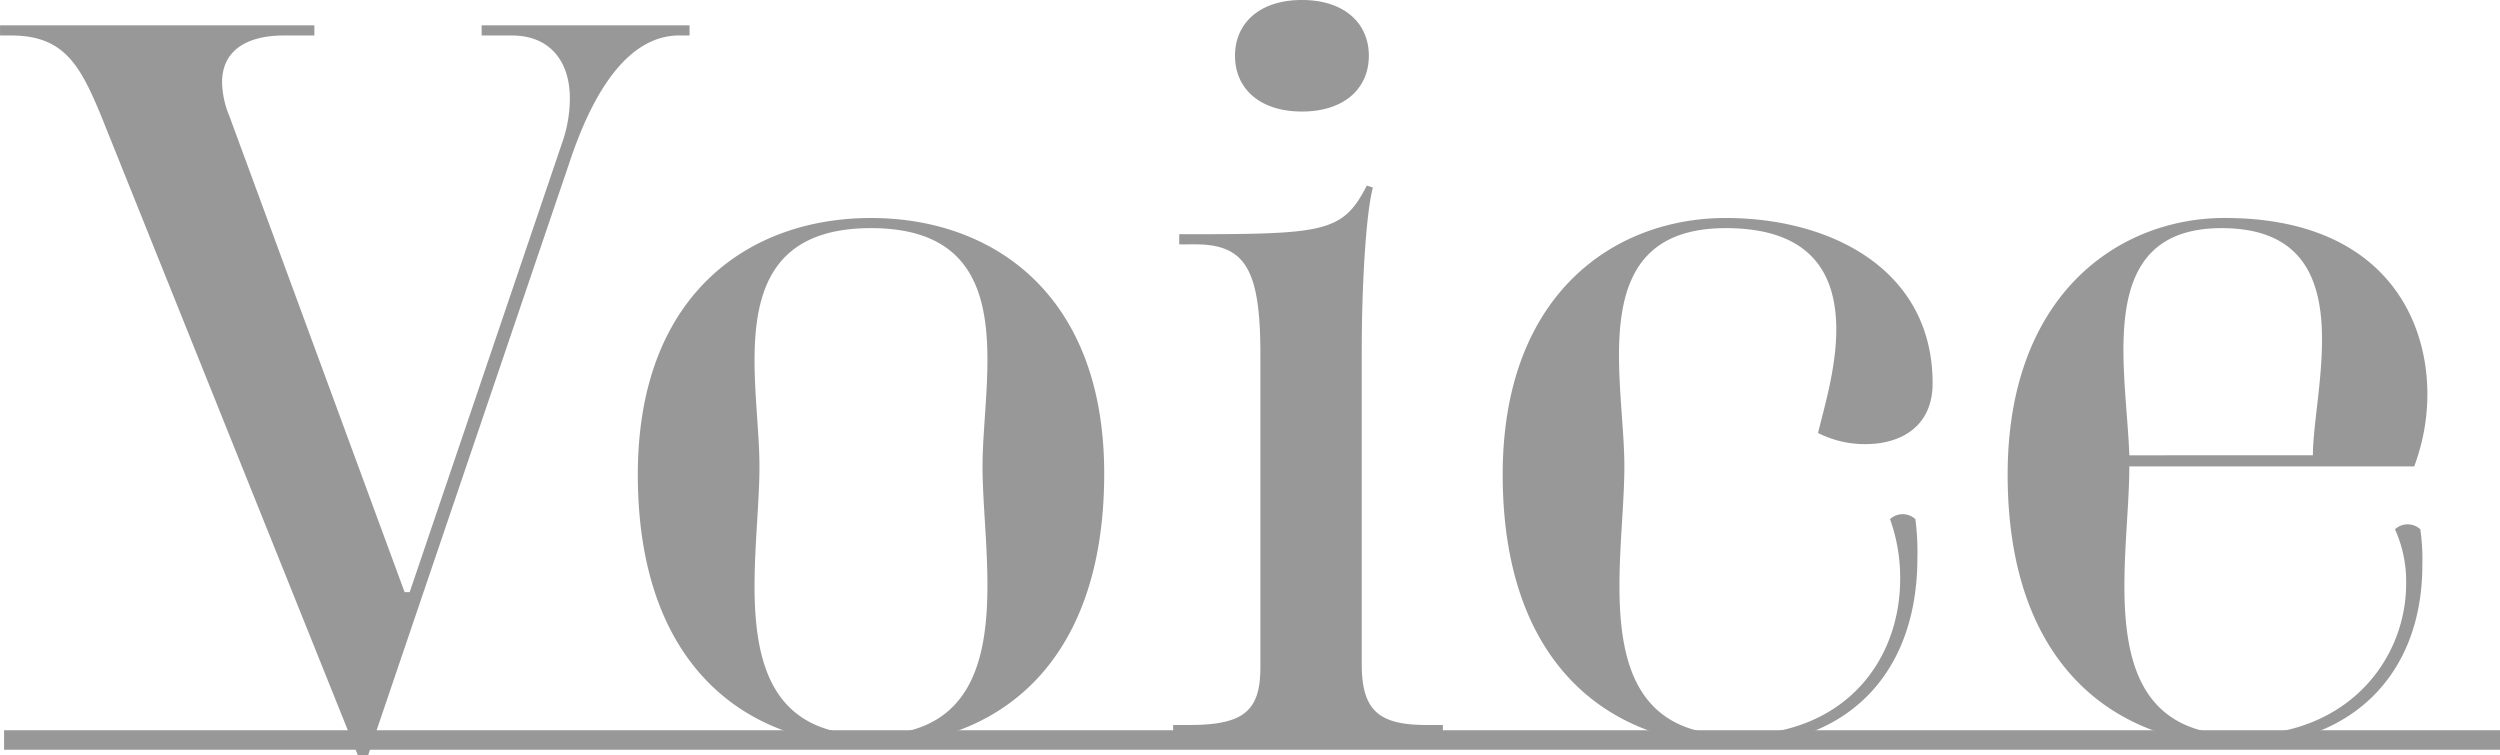 <svg xmlns="http://www.w3.org/2000/svg" width="256.42" height="77.48" viewBox="0 0 256.42 77.48"><g id="&#x30B0;&#x30EB;&#x30FC;&#x30D7;_577" data-name="&#x30B0;&#x30EB;&#x30FC;&#x30D7; 577" transform="translate(-832.08 -8335.6)"><path id="&#x30D1;&#x30B9;_201" data-name="&#x30D1;&#x30B9; 201" d="M-91.208,2.08h1.04l20.7-60.944c2.5-7.488,6.136-12.9,11.232-12.9h1.04V-72.8H-78.52v1.04h3.12c3.744,0,5.928,2.5,5.928,6.448a13.917,13.917,0,0,1-.832,4.68L-85.9-14.664h-.52l-17.992-48.88a9.254,9.254,0,0,1-.728-3.432c0-3.224,2.5-4.784,6.344-4.784h3.12V-72.8h-32.24v1.04h1.144c5.408,0,7.072,3.016,9.256,8.32Zm52.624-1.04c12.48,0,23.92-7.8,23.92-27.872,0-18.408-11.44-26.208-23.92-26.208S-62.5-45.24-62.5-26.728C-62.5-6.76-51.064,1.04-38.584,1.04Zm0-1.04c-15.6,0-11.44-17.264-11.44-27.56,0-9.152-4.16-24.44,11.44-24.44s11.44,15.184,11.44,24.44C-27.144-17.472-22.984,0-38.584,0ZM-7.592,0H20.072V-1.04H18.408c-4.888,0-6.656-1.456-6.656-6.24V-39.416c0-6.552.416-14.04,1.144-16.744l-.624-.208c-2.5,4.888-4.368,4.992-19.24,4.992v1.04H-5.3c5.2,0,6.656,2.7,6.656,11.336V-6.968C1.352-2.5-.312-1.04-5.928-1.04H-7.592ZM5.616-63.96c4.368,0,6.864-2.392,6.864-5.72s-2.5-5.72-6.864-5.72-6.864,2.392-6.864,5.72S1.248-63.96,5.616-63.96Zm44.512,65c10.92,0,18.616-6.864,18.616-19.24a25.839,25.839,0,0,0-.208-3.952,1.916,1.916,0,0,0-2.6,0,17.7,17.7,0,0,1,1.04,6.136C66.976-7.8,61.464,0,50.128,0c-15.6,0-11.44-17.264-11.44-27.56,0-9.152-4.16-24.44,10.4-24.44,9.048,0,11.336,4.992,11.336,10.4,0,3.952-1.248,8.008-1.872,10.608a10.591,10.591,0,0,0,4.888,1.144c3.432,0,6.864-1.664,6.864-6.24,0-11.648-10.4-16.952-21.216-16.952-11.44,0-22.88,7.8-22.88,26.312C26.208-6.76,37.648,1.04,50.128,1.04Zm51.792,0c10.92,0,18.616-6.864,18.616-18.512a21.991,21.991,0,0,0-.208-3.64,1.919,1.919,0,0,0-2.6,0,12.94,12.94,0,0,1,1.144,5.616c0,7.488-5.72,15.5-16.952,15.5C86.32,0,90.48-17.264,90.48-27.56H119.7a21.181,21.181,0,0,0,1.352-7.384c0-8.632-5.3-18.1-20.8-18.1C89.44-53.04,78-45.24,78-26.728,78-6.76,89.44,1.04,101.92,1.04ZM90.48-28.7C90.168-37.856,86.84-52,99.944-52c8.528,0,10.3,5.512,10.3,11.44,0,4.368-.936,8.944-.936,11.856Z" transform="translate(960 8411)" fill="#989898"></path><line id="&#x7DDA;_221" data-name="&#x7DDA; 221" x2="256" transform="translate(832.5 8411.5)" fill="none" stroke="#989898" stroke-width="2"></line></g></svg>